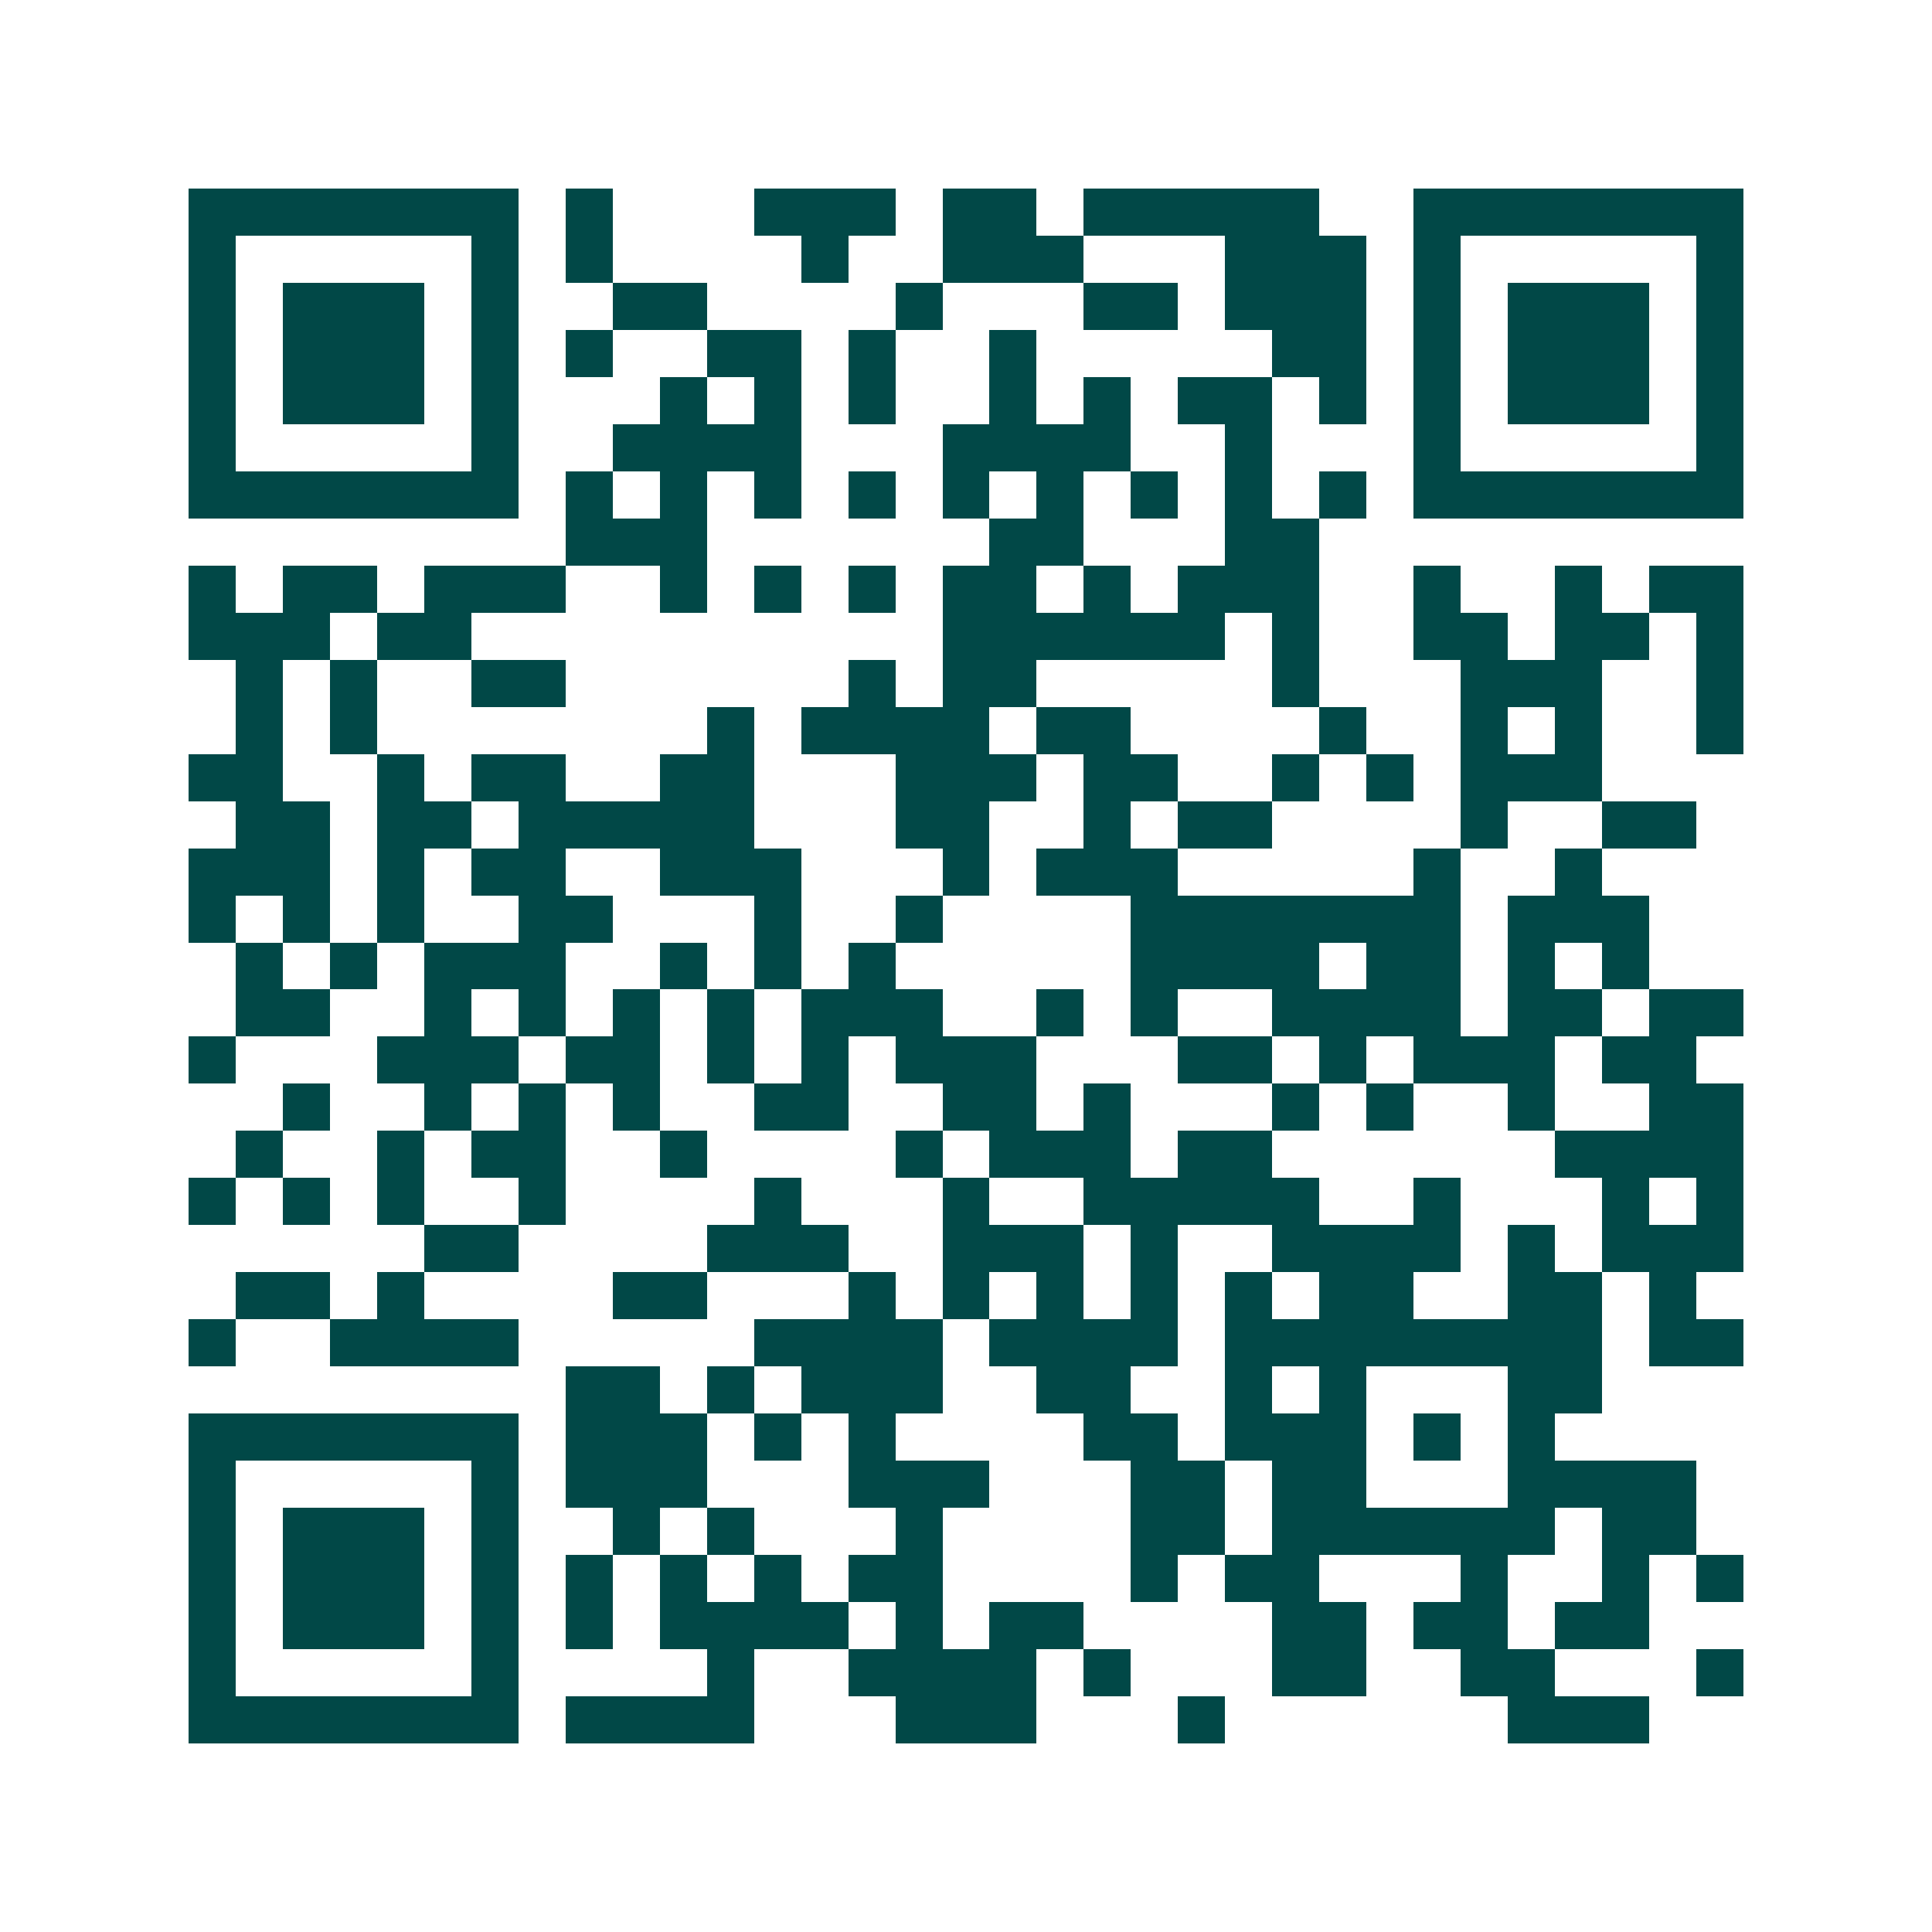 <svg xmlns="http://www.w3.org/2000/svg" width="200" height="200" viewBox="0 0 41 41" shape-rendering="crispEdges"><path fill="#ffffff" d="M0 0h41v41H0z"/><path stroke="#014847" d="M4 4.5h7m1 0h1m3 0h3m1 0h2m1 0h5m2 0h7M4 5.5h1m5 0h1m1 0h1m4 0h1m2 0h3m3 0h3m1 0h1m5 0h1M4 6.5h1m1 0h3m1 0h1m2 0h2m4 0h1m3 0h2m1 0h3m1 0h1m1 0h3m1 0h1M4 7.5h1m1 0h3m1 0h1m1 0h1m2 0h2m1 0h1m2 0h1m5 0h2m1 0h1m1 0h3m1 0h1M4 8.5h1m1 0h3m1 0h1m3 0h1m1 0h1m1 0h1m2 0h1m1 0h1m1 0h2m1 0h1m1 0h1m1 0h3m1 0h1M4 9.5h1m5 0h1m2 0h4m3 0h4m2 0h1m3 0h1m5 0h1M4 10.5h7m1 0h1m1 0h1m1 0h1m1 0h1m1 0h1m1 0h1m1 0h1m1 0h1m1 0h1m1 0h7M12 11.5h3m6 0h2m3 0h2M4 12.5h1m1 0h2m1 0h3m2 0h1m1 0h1m1 0h1m1 0h2m1 0h1m1 0h3m2 0h1m2 0h1m1 0h2M4 13.5h3m1 0h2m10 0h6m1 0h1m2 0h2m1 0h2m1 0h1M5 14.5h1m1 0h1m2 0h2m6 0h1m1 0h2m5 0h1m3 0h3m2 0h1M5 15.5h1m1 0h1m7 0h1m1 0h4m1 0h2m4 0h1m2 0h1m1 0h1m2 0h1M4 16.5h2m2 0h1m1 0h2m2 0h2m3 0h3m1 0h2m2 0h1m1 0h1m1 0h3M5 17.5h2m1 0h2m1 0h5m3 0h2m2 0h1m1 0h2m4 0h1m2 0h2M4 18.5h3m1 0h1m1 0h2m2 0h3m3 0h1m1 0h3m5 0h1m2 0h1M4 19.5h1m1 0h1m1 0h1m2 0h2m3 0h1m2 0h1m4 0h7m1 0h3M5 20.5h1m1 0h1m1 0h3m2 0h1m1 0h1m1 0h1m5 0h4m1 0h2m1 0h1m1 0h1M5 21.5h2m2 0h1m1 0h1m1 0h1m1 0h1m1 0h3m2 0h1m1 0h1m2 0h4m1 0h2m1 0h2M4 22.5h1m3 0h3m1 0h2m1 0h1m1 0h1m1 0h3m3 0h2m1 0h1m1 0h3m1 0h2M6 23.5h1m2 0h1m1 0h1m1 0h1m2 0h2m2 0h2m1 0h1m3 0h1m1 0h1m2 0h1m2 0h2M5 24.5h1m2 0h1m1 0h2m2 0h1m4 0h1m1 0h3m1 0h2m6 0h4M4 25.5h1m1 0h1m1 0h1m2 0h1m4 0h1m3 0h1m2 0h5m2 0h1m3 0h1m1 0h1M9 26.5h2m4 0h3m2 0h3m1 0h1m2 0h4m1 0h1m1 0h3M5 27.5h2m1 0h1m4 0h2m3 0h1m1 0h1m1 0h1m1 0h1m1 0h1m1 0h2m2 0h2m1 0h1M4 28.5h1m2 0h4m5 0h4m1 0h4m1 0h8m1 0h2M12 29.5h2m1 0h1m1 0h3m2 0h2m2 0h1m1 0h1m3 0h2M4 30.5h7m1 0h3m1 0h1m1 0h1m4 0h2m1 0h3m1 0h1m1 0h1M4 31.5h1m5 0h1m1 0h3m3 0h3m3 0h2m1 0h2m3 0h4M4 32.5h1m1 0h3m1 0h1m2 0h1m1 0h1m3 0h1m4 0h2m1 0h6m1 0h2M4 33.5h1m1 0h3m1 0h1m1 0h1m1 0h1m1 0h1m1 0h2m4 0h1m1 0h2m3 0h1m2 0h1m1 0h1M4 34.5h1m1 0h3m1 0h1m1 0h1m1 0h4m1 0h1m1 0h2m4 0h2m1 0h2m1 0h2M4 35.5h1m5 0h1m4 0h1m2 0h4m1 0h1m3 0h2m2 0h2m3 0h1M4 36.5h7m1 0h4m3 0h3m3 0h1m6 0h3"/></svg>

